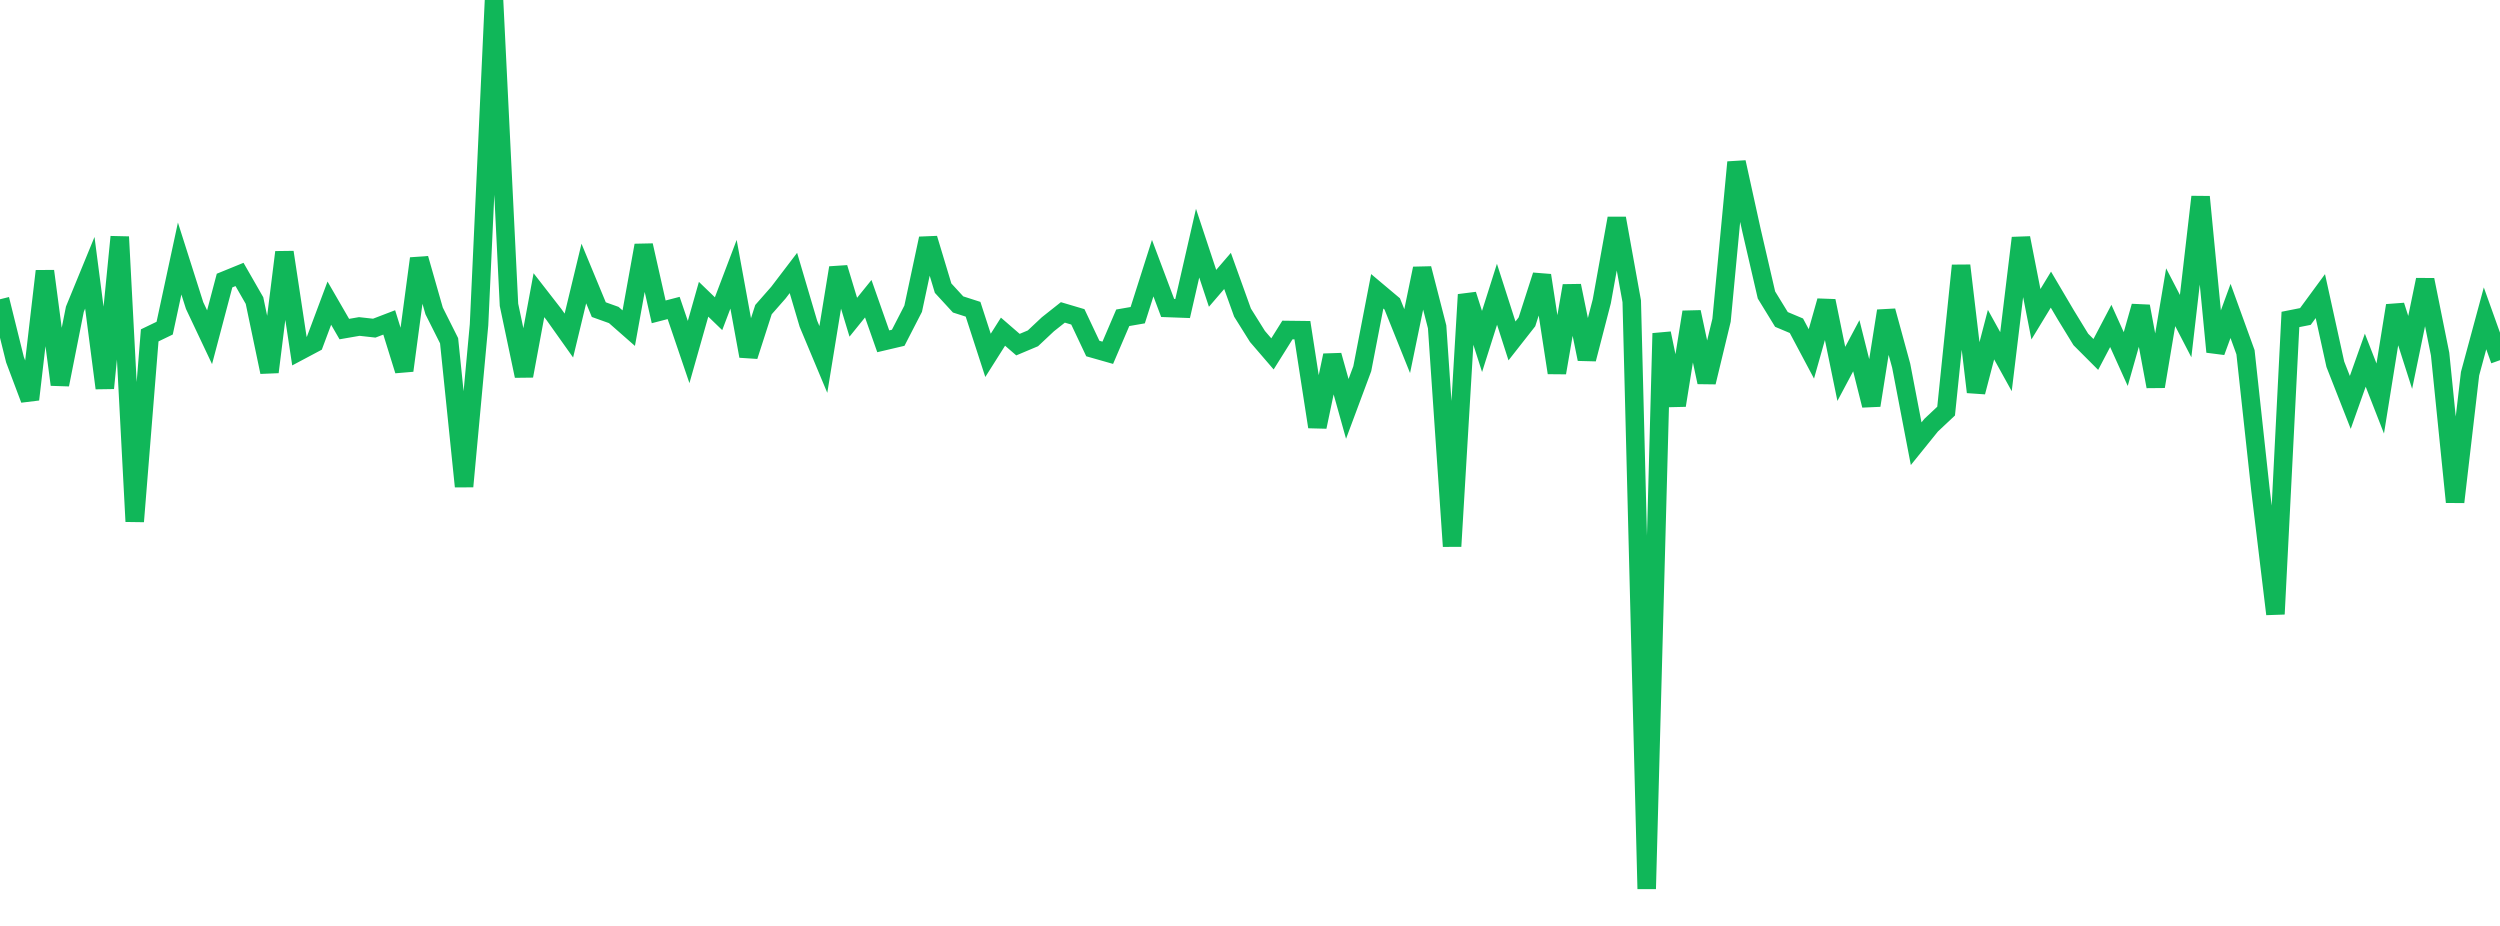 <?xml version="1.0" standalone="no"?>
<!DOCTYPE svg PUBLIC "-//W3C//DTD SVG 1.1//EN" "http://www.w3.org/Graphics/SVG/1.1/DTD/svg11.dtd">
<svg width="135" height="50" viewBox="0 0 135 50" preserveAspectRatio="none" class="sparkline" xmlns="http://www.w3.org/2000/svg"
xmlns:xlink="http://www.w3.org/1999/xlink"><path  class="sparkline--line" d="M 0 16.16 L 0 16.16 L 0.808 19.42 L 1.617 21.57 L 2.425 14.64 L 3.234 20.77 L 4.042 16.7 L 4.85 14.73 L 5.659 20.96 L 6.467 12.79 L 7.275 28.16 L 8.084 18.11 L 8.892 17.72 L 9.701 13.96 L 10.509 16.5 L 11.317 18.21 L 12.126 15.15 L 12.934 14.82 L 13.743 16.23 L 14.551 20.09 L 15.359 13.62 L 16.168 18.96 L 16.976 18.53 L 17.784 16.37 L 18.593 17.77 L 19.401 17.63 L 20.21 17.72 L 21.018 17.41 L 21.826 20.01 L 22.635 13.96 L 23.443 16.79 L 24.251 18.4 L 25.06 26.27 L 25.868 17.54 L 26.677 0 L 27.485 16.46 L 28.293 20.3 L 29.102 15.94 L 29.91 16.98 L 30.719 18.12 L 31.527 14.77 L 32.335 16.72 L 33.144 17.01 L 33.952 17.72 L 34.76 13.25 L 35.569 16.84 L 36.377 16.63 L 37.186 19.01 L 37.994 16.16 L 38.802 16.94 L 39.611 14.81 L 40.419 19.23 L 41.228 16.72 L 42.036 15.8 L 42.844 14.74 L 43.653 17.48 L 44.461 19.41 L 45.269 14.46 L 46.078 17.13 L 46.886 16.13 L 47.695 18.43 L 48.503 18.24 L 49.311 16.67 L 50.12 12.88 L 50.928 15.56 L 51.737 16.44 L 52.545 16.7 L 53.353 19.19 L 54.162 17.91 L 54.97 18.61 L 55.778 18.27 L 56.587 17.51 L 57.395 16.87 L 58.204 17.11 L 59.012 18.82 L 59.82 19.05 L 60.629 17.16 L 61.437 17.02 L 62.246 14.48 L 63.054 16.63 L 63.862 16.66 L 64.671 13.13 L 65.479 15.57 L 66.287 14.63 L 67.096 16.88 L 67.904 18.17 L 68.713 19.11 L 69.521 17.82 L 70.329 17.83 L 71.138 23.05 L 71.946 19.19 L 72.754 22.08 L 73.563 19.91 L 74.371 15.73 L 75.18 16.41 L 75.988 18.42 L 76.796 14.5 L 77.605 17.65 L 78.413 29.5 L 79.222 15.91 L 80.03 18.44 L 80.838 15.89 L 81.647 18.41 L 82.455 17.38 L 83.263 14.87 L 84.072 20.13 L 84.88 15.43 L 85.689 19.39 L 86.497 16.27 L 87.305 11.79 L 88.114 16.27 L 88.922 48 L 89.731 18 L 90.539 21.89 L 91.347 16.85 L 92.156 20.64 L 92.964 17.29 L 93.772 8.76 L 94.581 12.44 L 95.389 15.93 L 96.198 17.25 L 97.006 17.59 L 97.814 19.11 L 98.623 16.25 L 99.431 20.19 L 100.24 18.67 L 101.048 21.89 L 101.856 16.79 L 102.665 19.75 L 103.473 23.96 L 104.281 22.96 L 105.09 22.2 L 105.898 14.34 L 106.707 21.17 L 107.515 18.07 L 108.323 19.53 L 109.132 12.85 L 109.94 16.97 L 110.749 15.64 L 111.557 17.01 L 112.365 18.33 L 113.174 19.14 L 113.982 17.6 L 114.79 19.39 L 115.599 16.54 L 116.407 20.87 L 117.216 16.05 L 118.024 17.61 L 118.832 10.63 L 119.641 19 L 120.449 16.79 L 121.257 19.02 L 122.066 26.46 L 122.874 33.16 L 123.683 17.25 L 124.491 17.09 L 125.299 15.99 L 126.108 19.67 L 126.916 21.73 L 127.725 19.45 L 128.533 21.52 L 129.341 16.5 L 130.15 19.03 L 130.958 15.11 L 131.766 19.12 L 132.575 27.11 L 133.383 20.18 L 134.192 17.19 L 135 19.45" fill="none" stroke-width="1" stroke="#10b759"></path></svg>